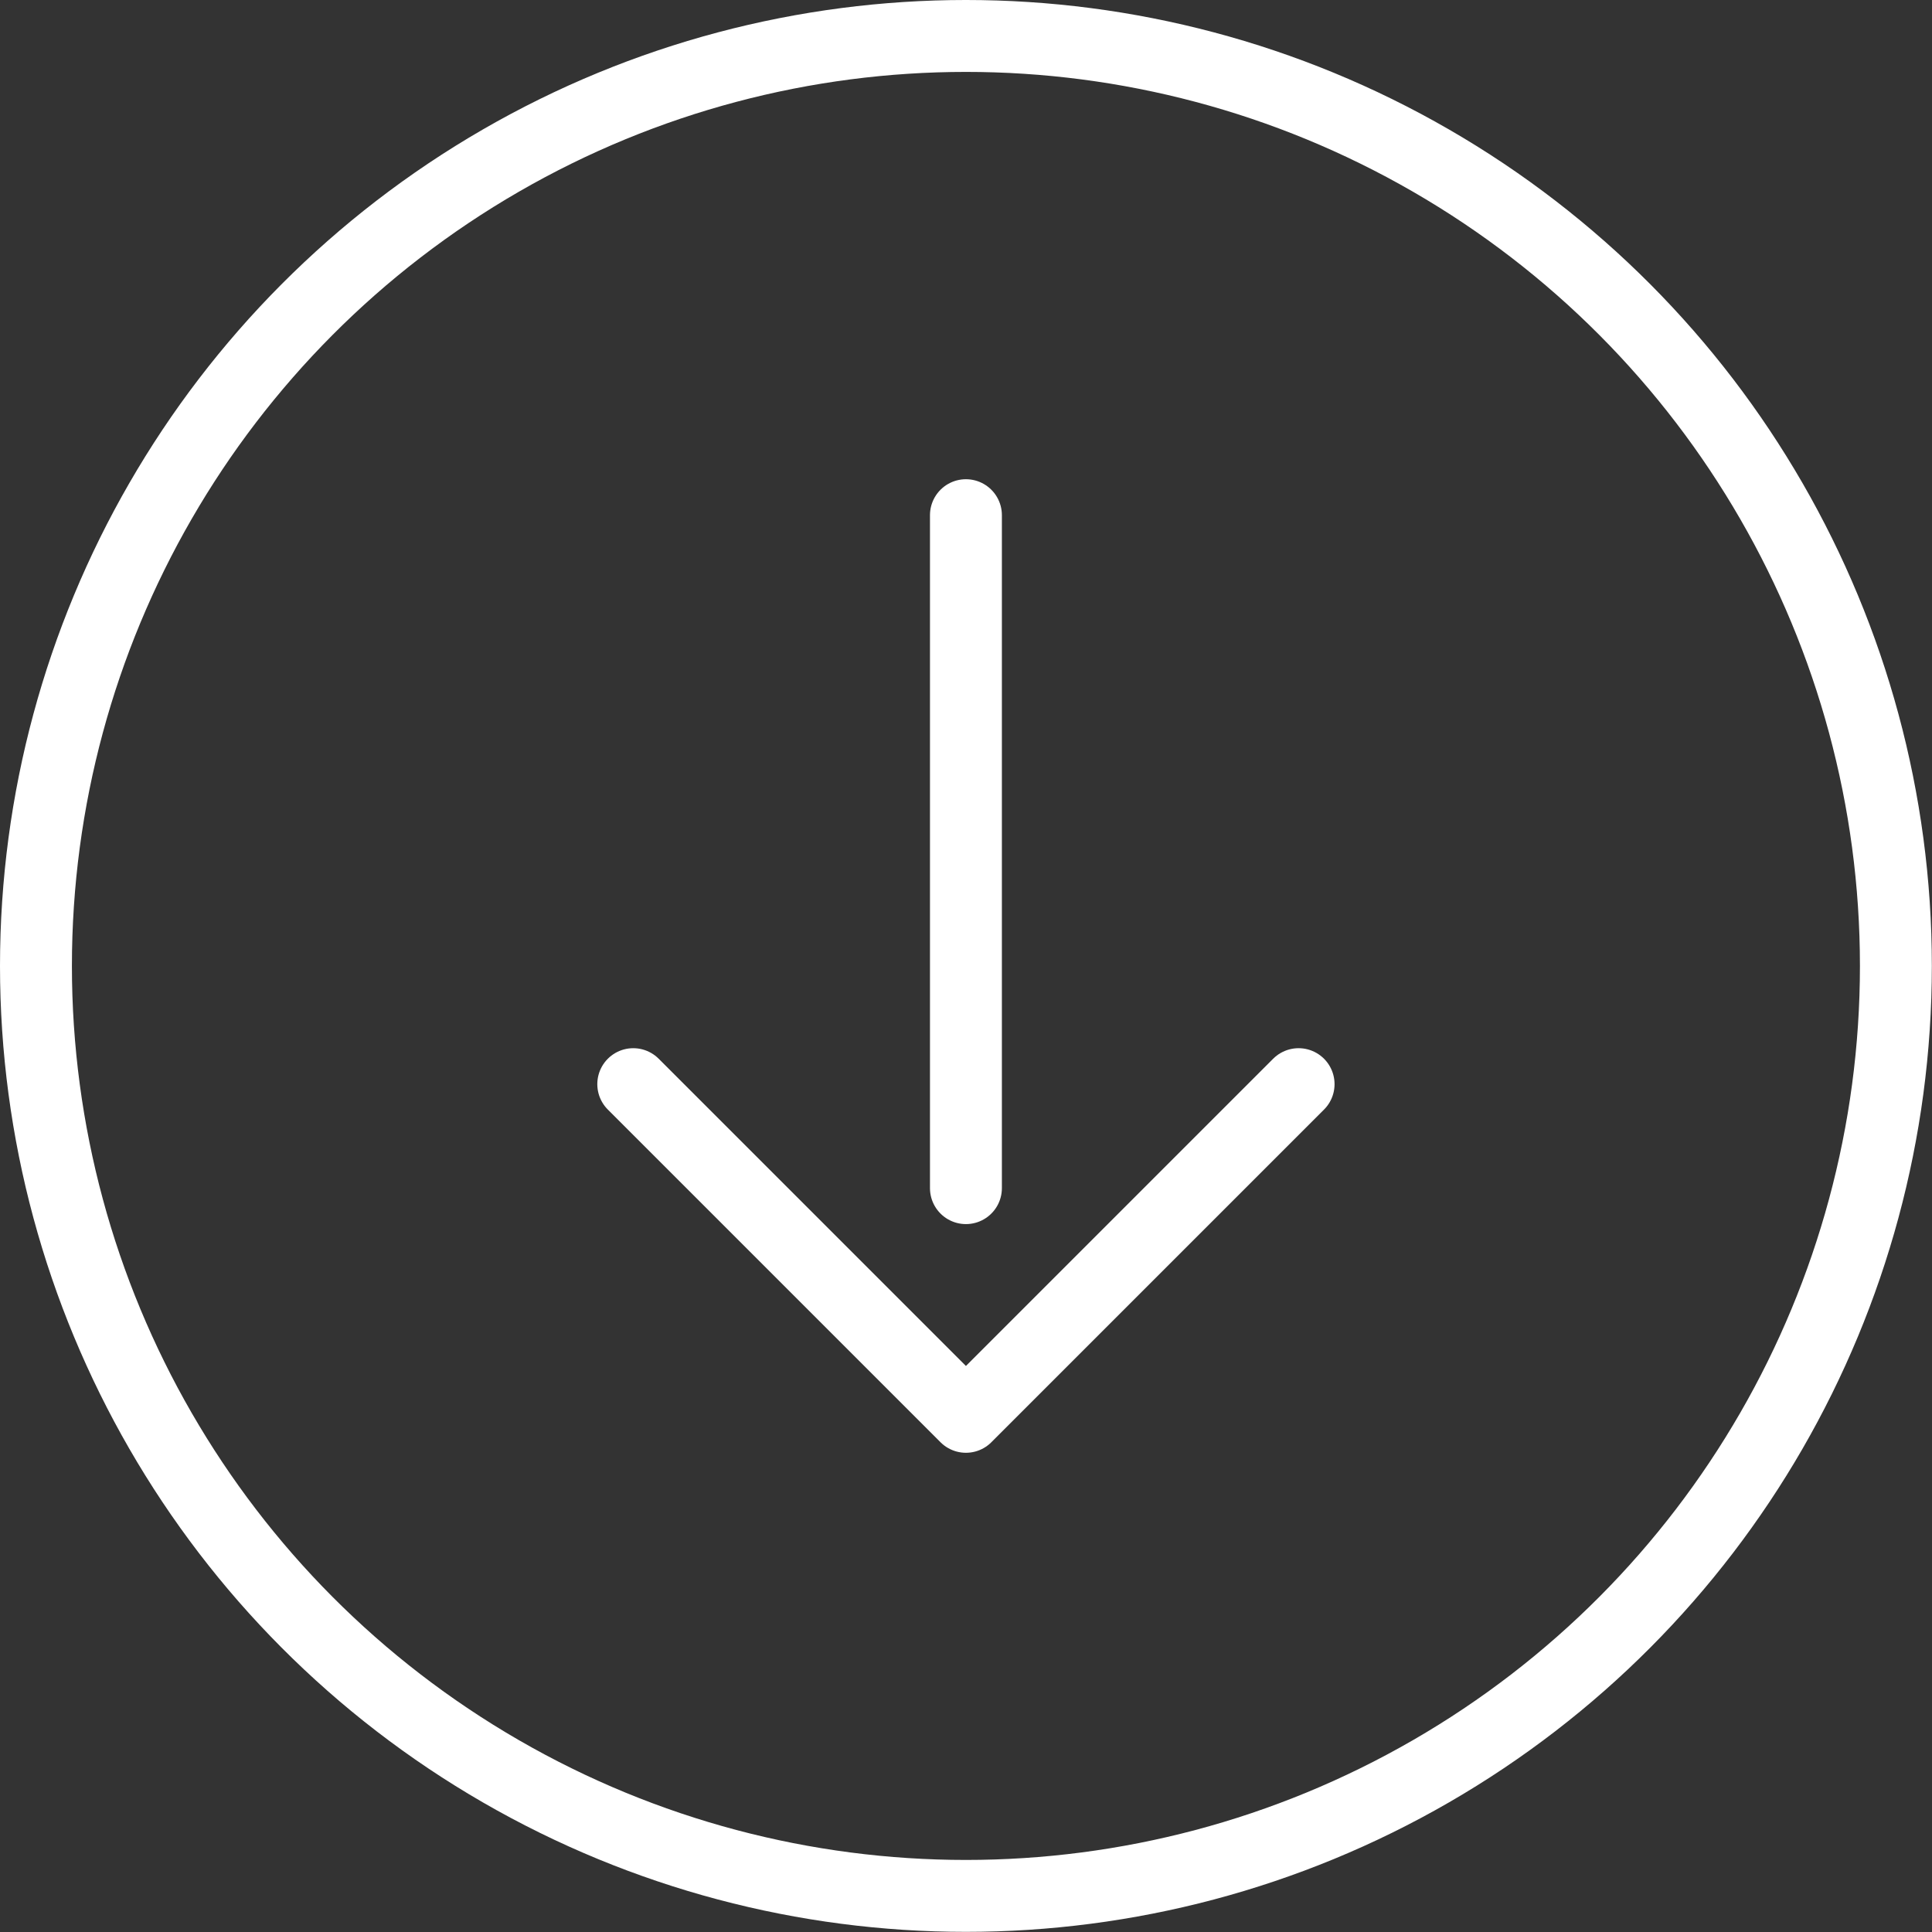 <?xml version="1.0" encoding="UTF-8"?><svg id="Layer_2" xmlns="http://www.w3.org/2000/svg" viewBox="0 0 134.33 134.33"><rect x="0" y="0" width="134.33" height="134.33" fill="#333333" stroke="none"/><g id="REDESIGN"><circle cx="67.16" cy="67.16" r="64.66" style="fill:none; stroke:#fff; stroke-linecap:round; stroke-miterlimit:10; stroke-width:5px;"/><line x1="67.16" y1="35.82" x2="67.16" y2="82.61" style="fill:none; stroke:#fff; stroke-linecap:round; stroke-miterlimit:10; stroke-width:5px;"/><polyline points="90.29 75.38 67.16 98.51 44.03 75.38" style="fill:none; stroke:#fff; stroke-linecap:round; stroke-linejoin:round; stroke-width:5px;"/></g></svg>